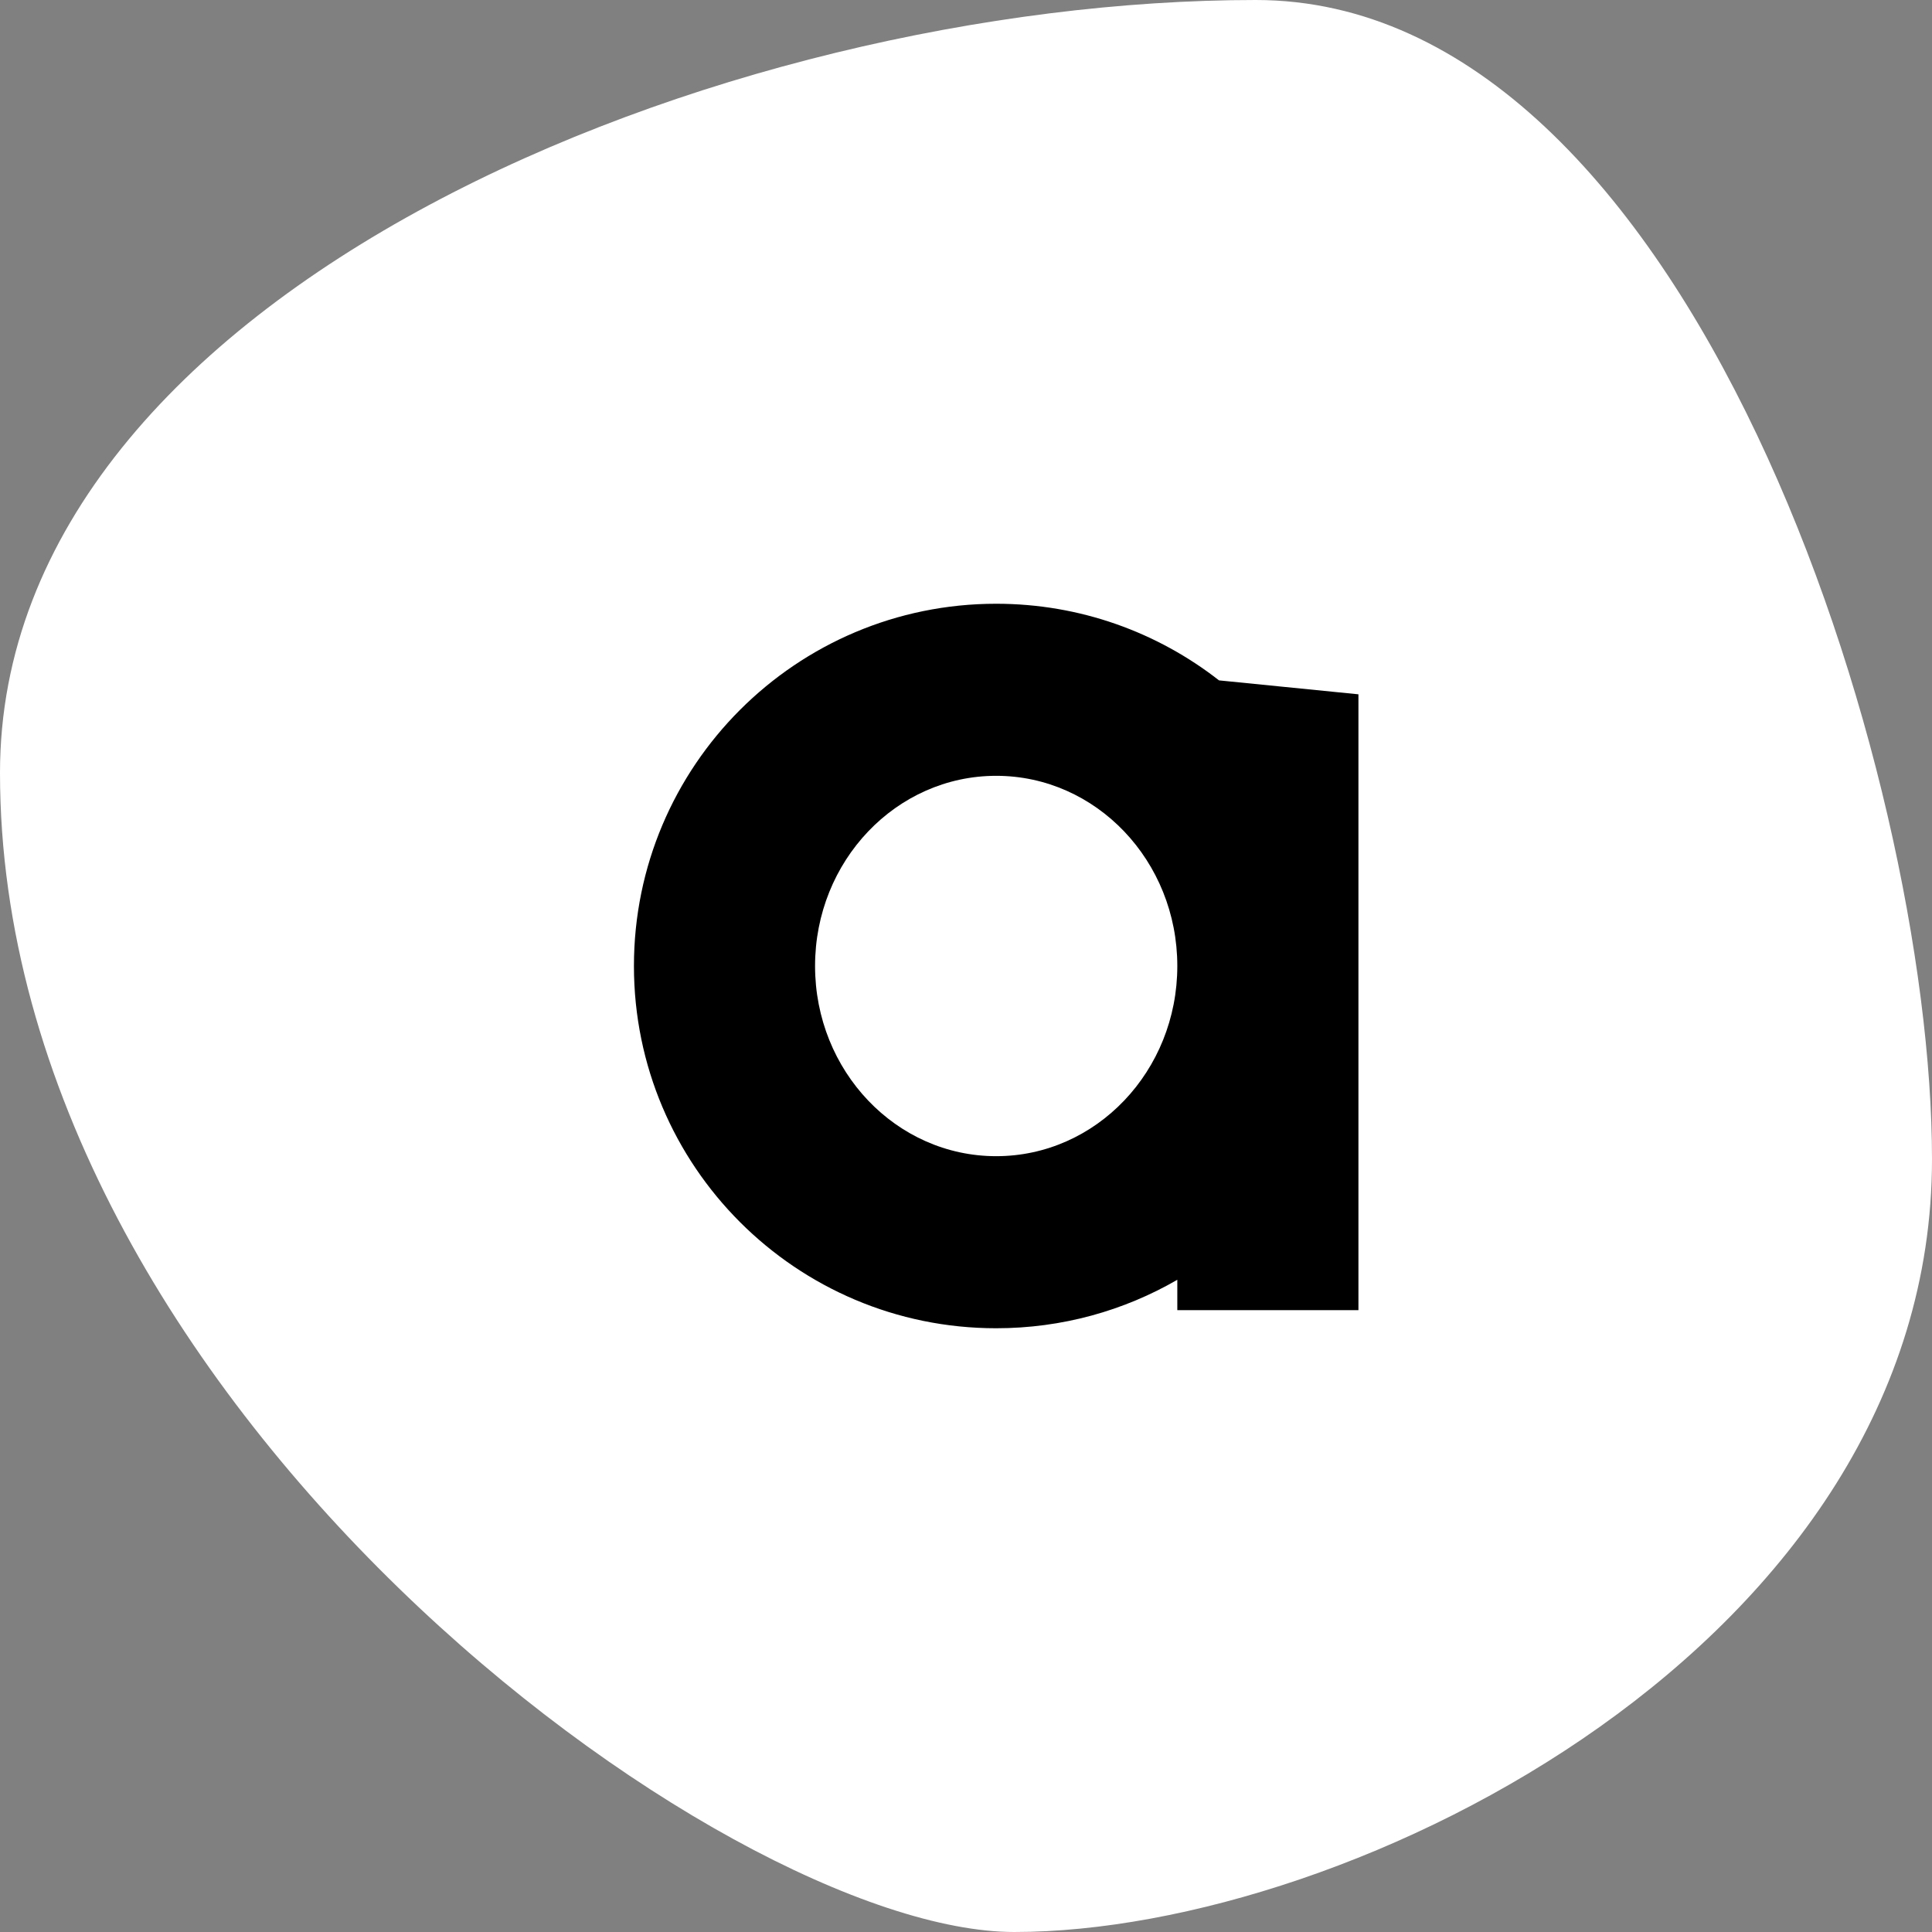 <?xml version="1.0" encoding="UTF-8"?>
<svg width="80px" height="80px" viewBox="0 0 80 80" version="1.1" xmlns="http://www.w3.org/2000/svg" xmlns:xlink="http://www.w3.org/1999/xlink">
    <rect x="0" y="0" width="80" height="80" fill="#808080" stroke="none"/>
    <title>agens</title>
    <g id="Page-1" stroke="none" stroke-width="1" fill="none" fill-rule="evenodd">
        <g id="agens">
            <path d="M42,80 C30,80 0,58 0,32 C0,12 30,0 52,0 C70,0 80,32 80,48 C80,68 56,80 42,80 Z" id="path-1-path" fill="#FFFFFF"></path>
            <path d="M50.477,28.173 C47.932,26.185 44.729,25 41.25,25 C32.966,25 26.25,31.716 26.25,40 C26.25,48.284 32.966,55 41.25,55 C43.982,55 46.544,54.27 48.75,52.993 L48.75,54.25 L56.25,54.25 L56.25,28.75 L50.477,28.173 Z" id="path-1-path" fill="#000000"></path>
            <path d="M41.25,47.875 C37.108,47.875 33.75,44.349 33.75,40 C33.75,35.651 37.108,32.125 41.25,32.125 C45.392,32.125 48.75,35.651 48.75,40 C48.75,44.349 45.392,47.875 41.25,47.875 Z" id="path-1-path" fill="#FFFFFF"></path>
        </g>
    </g>
</svg>